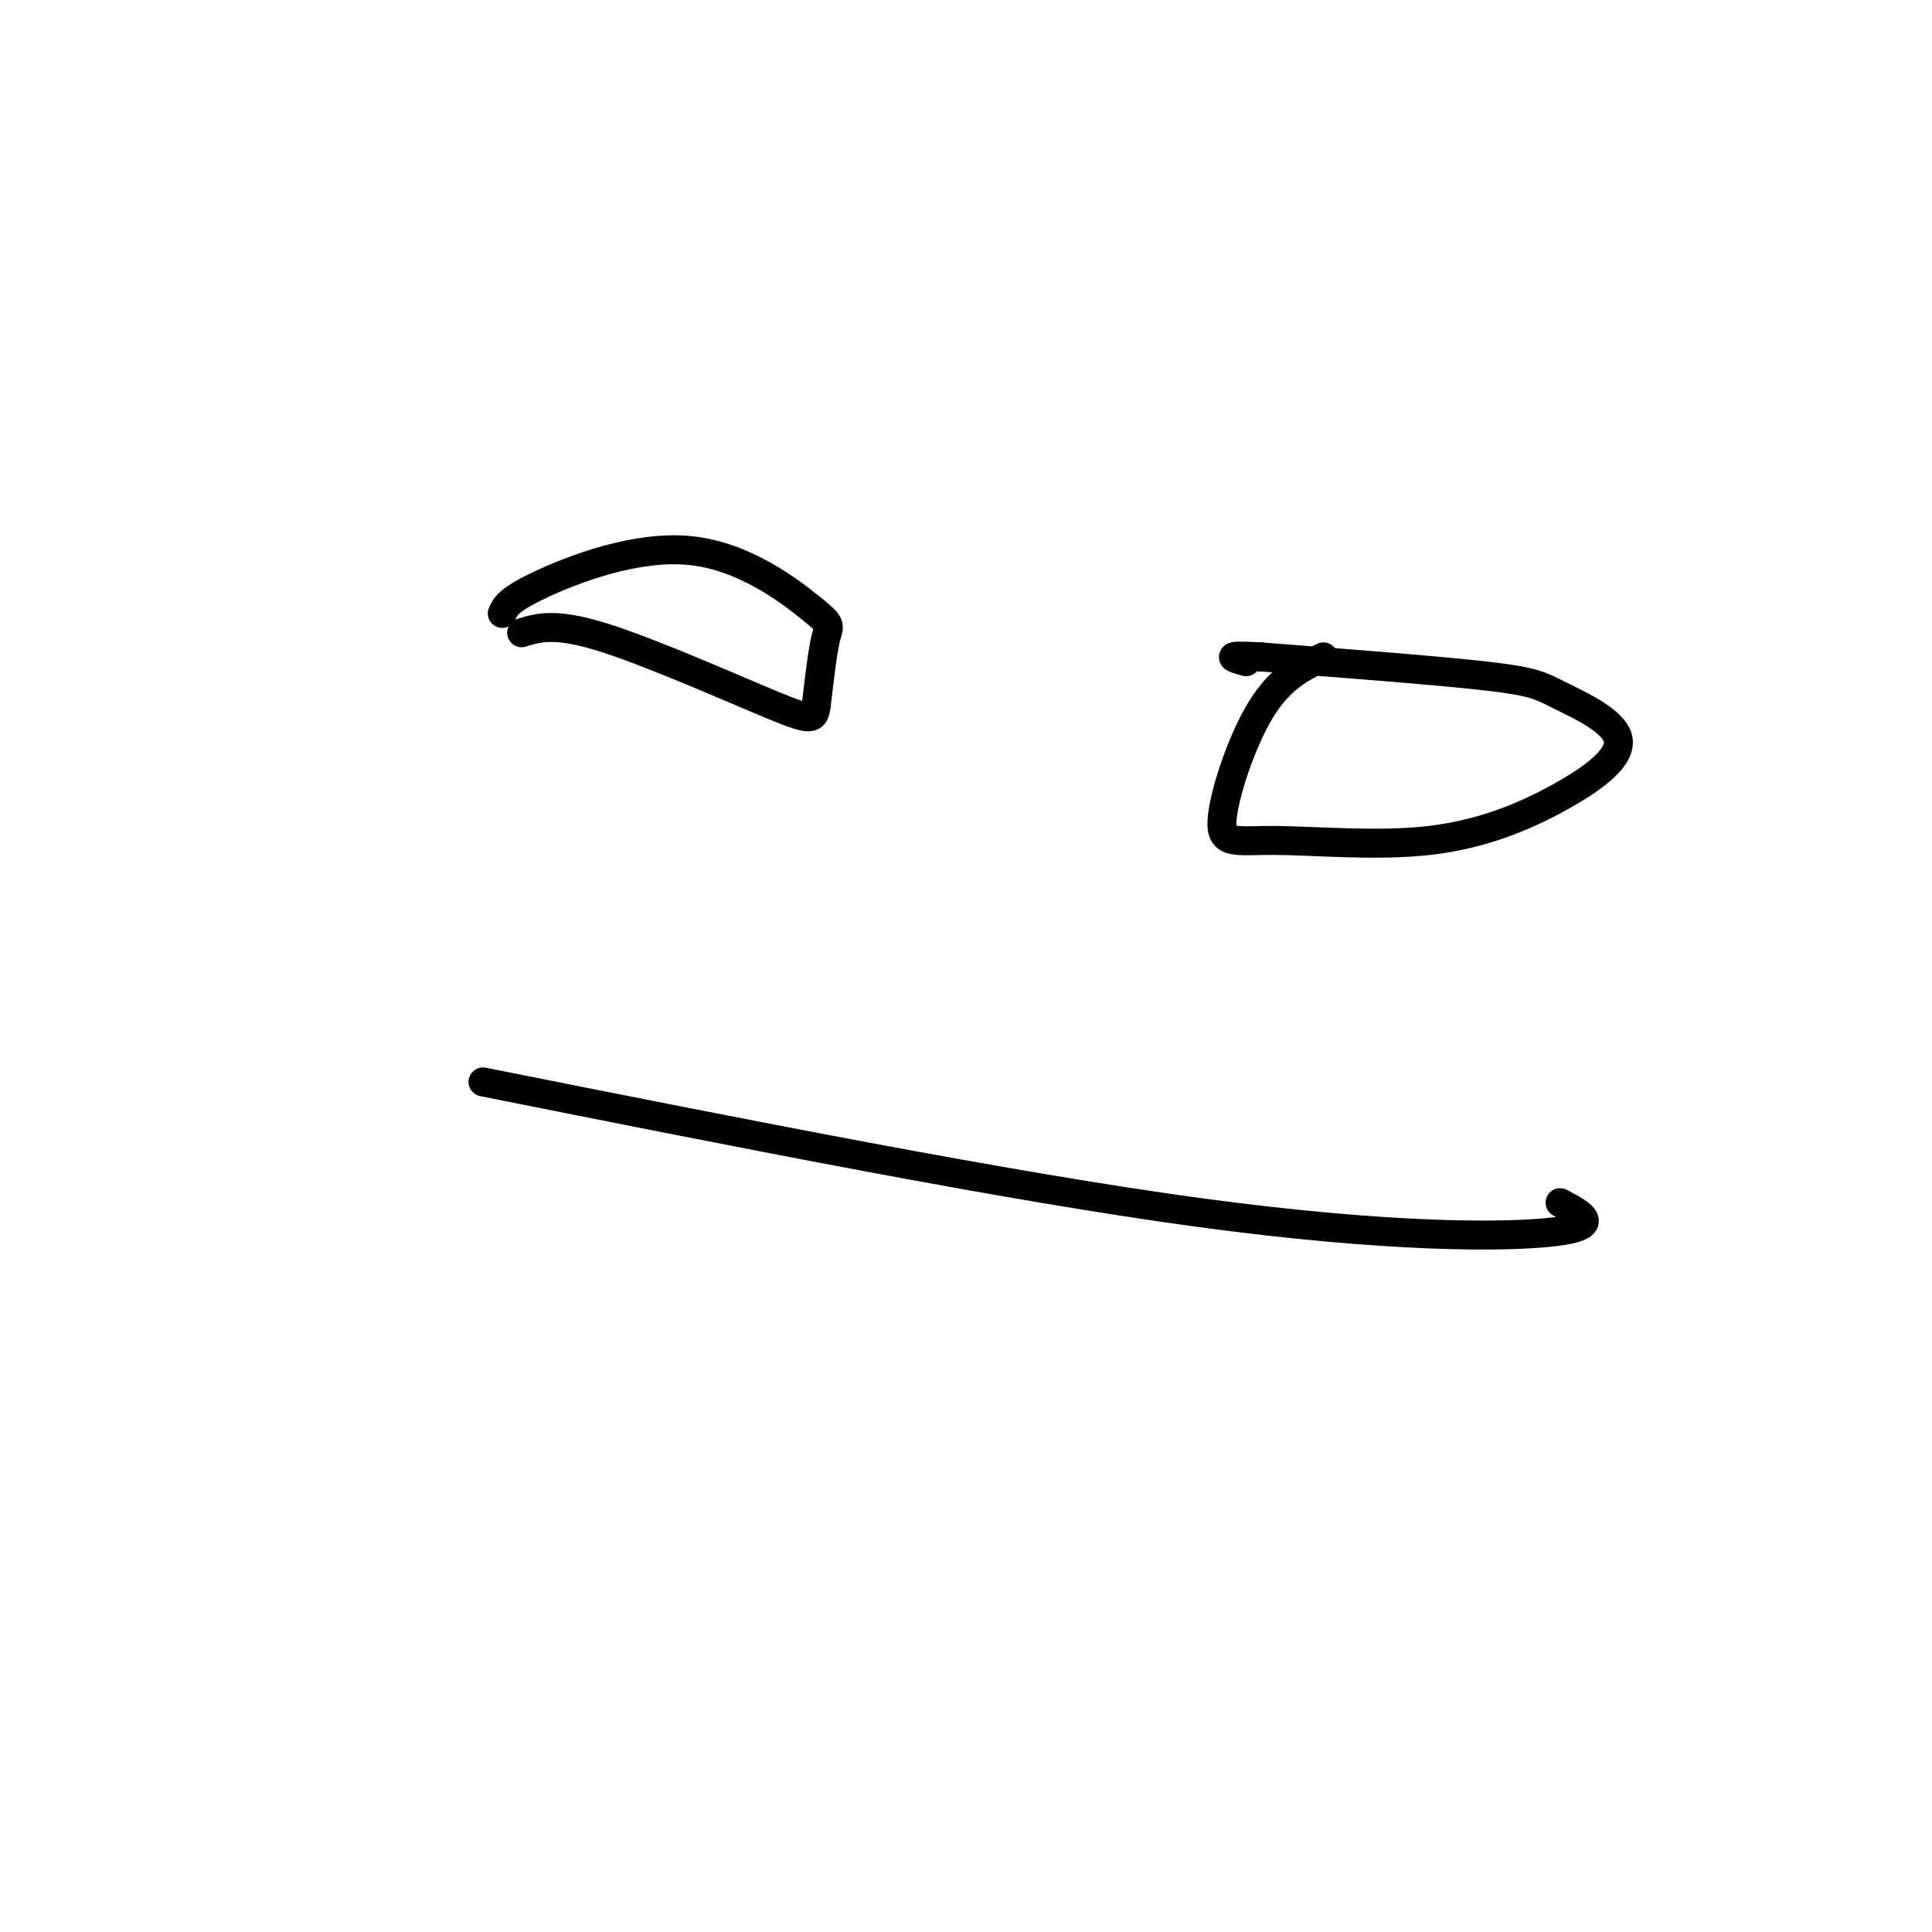 <svg viewBox='0 0 400 400' version='1.1' xmlns='http://www.w3.org/2000/svg' xmlns:xlink='http://www.w3.org/1999/xlink'><g fill='none' stroke='#000000' stroke-width='6' stroke-linecap='round' stroke-linejoin='round'><path d='M104,127c0.601,-1.405 1.203,-2.810 8,-6c6.797,-3.190 19.791,-8.164 31,-7c11.209,1.164 20.633,8.467 25,12c4.367,3.533 3.676,3.295 3,6c-0.676,2.705 -1.338,8.352 -2,14'/><path d='M169,146c-0.464,2.988 -0.625,3.458 -9,0c-8.375,-3.458 -24.964,-10.845 -35,-14c-10.036,-3.155 -13.518,-2.077 -17,-1'/><path d='M274,136c-4.465,2.152 -8.929,4.304 -13,11c-4.071,6.696 -7.747,17.936 -8,23c-0.253,5.064 2.918,3.950 11,4c8.082,0.050 21.074,1.263 32,0c10.926,-1.263 19.787,-5.001 27,-9c7.213,-3.999 12.779,-8.257 12,-12c-0.779,-3.743 -7.902,-6.969 -12,-9c-4.098,-2.031 -5.171,-2.866 -15,-4c-9.829,-1.134 -28.415,-2.567 -47,-4'/><path d='M261,136c-8.333,-0.500 -5.667,0.250 -3,1'/><path d='M100,224c54.289,10.822 108.578,21.644 148,27c39.422,5.356 63.978,5.244 74,4c10.022,-1.244 5.511,-3.622 1,-6'/></g>
</svg>